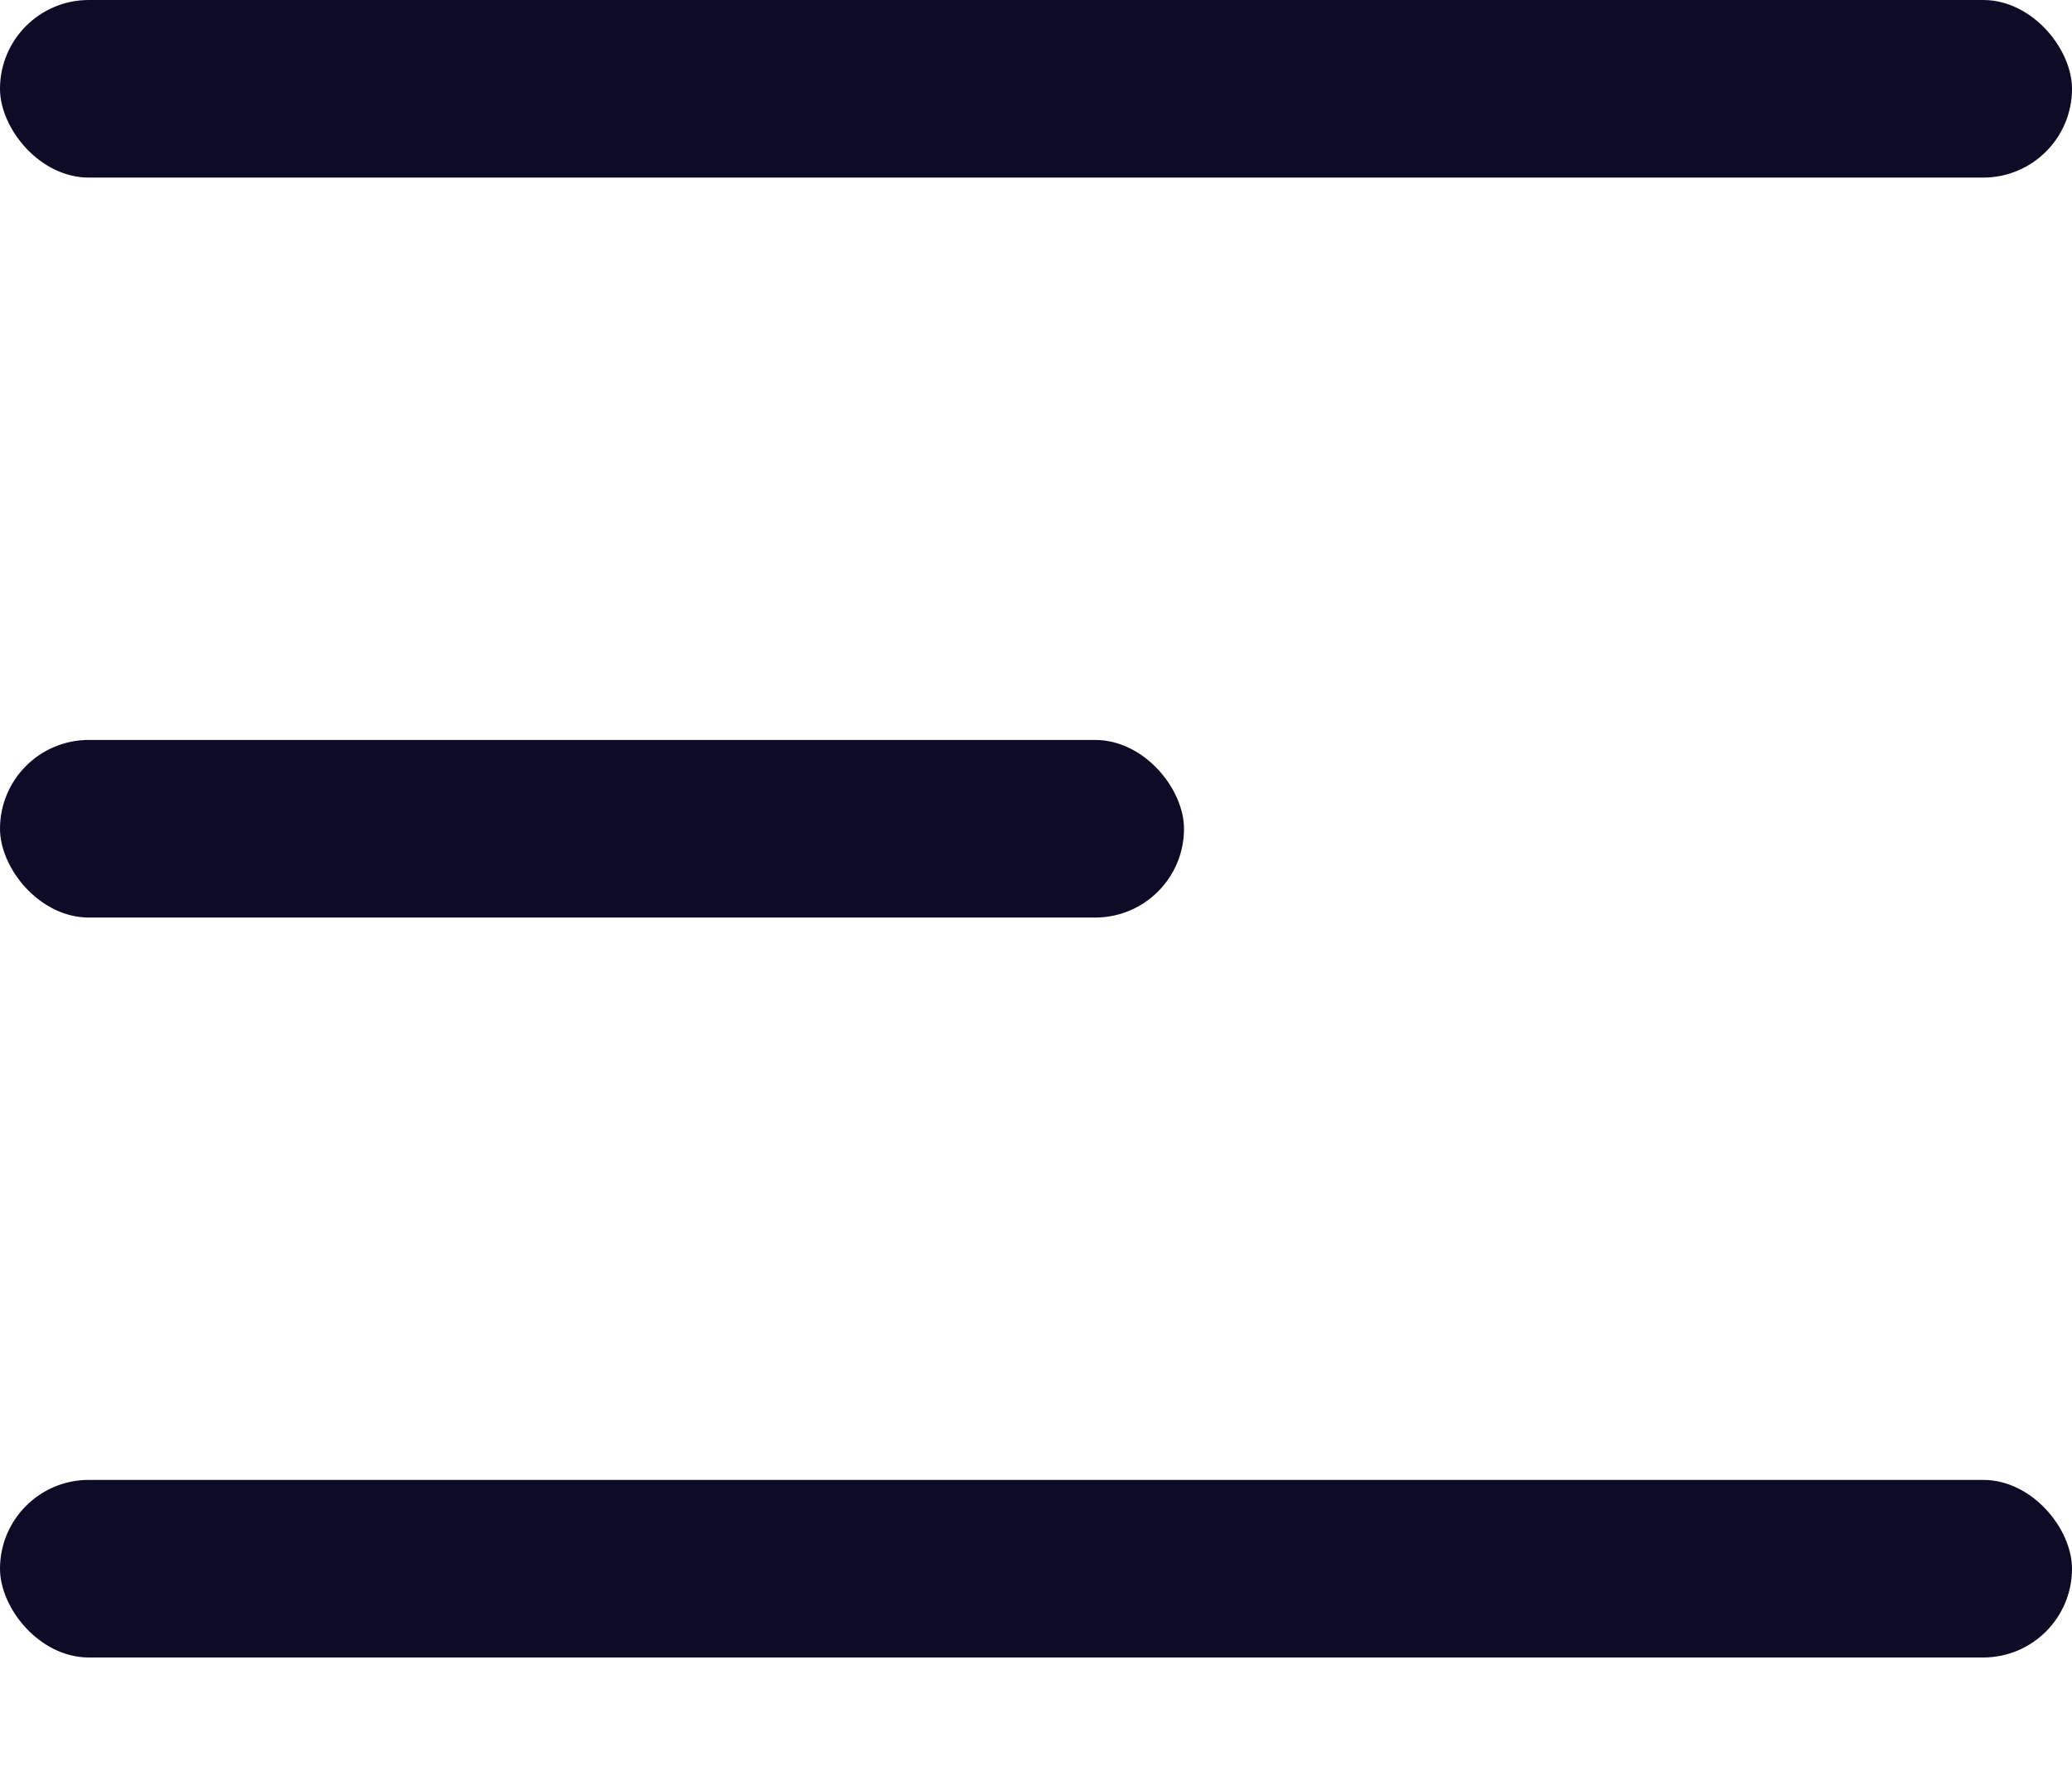 <?xml version="1.0" encoding="UTF-8"?> <svg xmlns="http://www.w3.org/2000/svg" width="14" height="12" viewBox="0 0 14 12" fill="none"><rect y="10" width="14" height="1.2" rx="0.6" fill="#0D0B26"></rect><rect y="5" width="8" height="1.2" rx="0.6" fill="#0D0B26"></rect><rect width="14" height="1.2" rx="0.6" fill="#0D0B26"></rect></svg> 